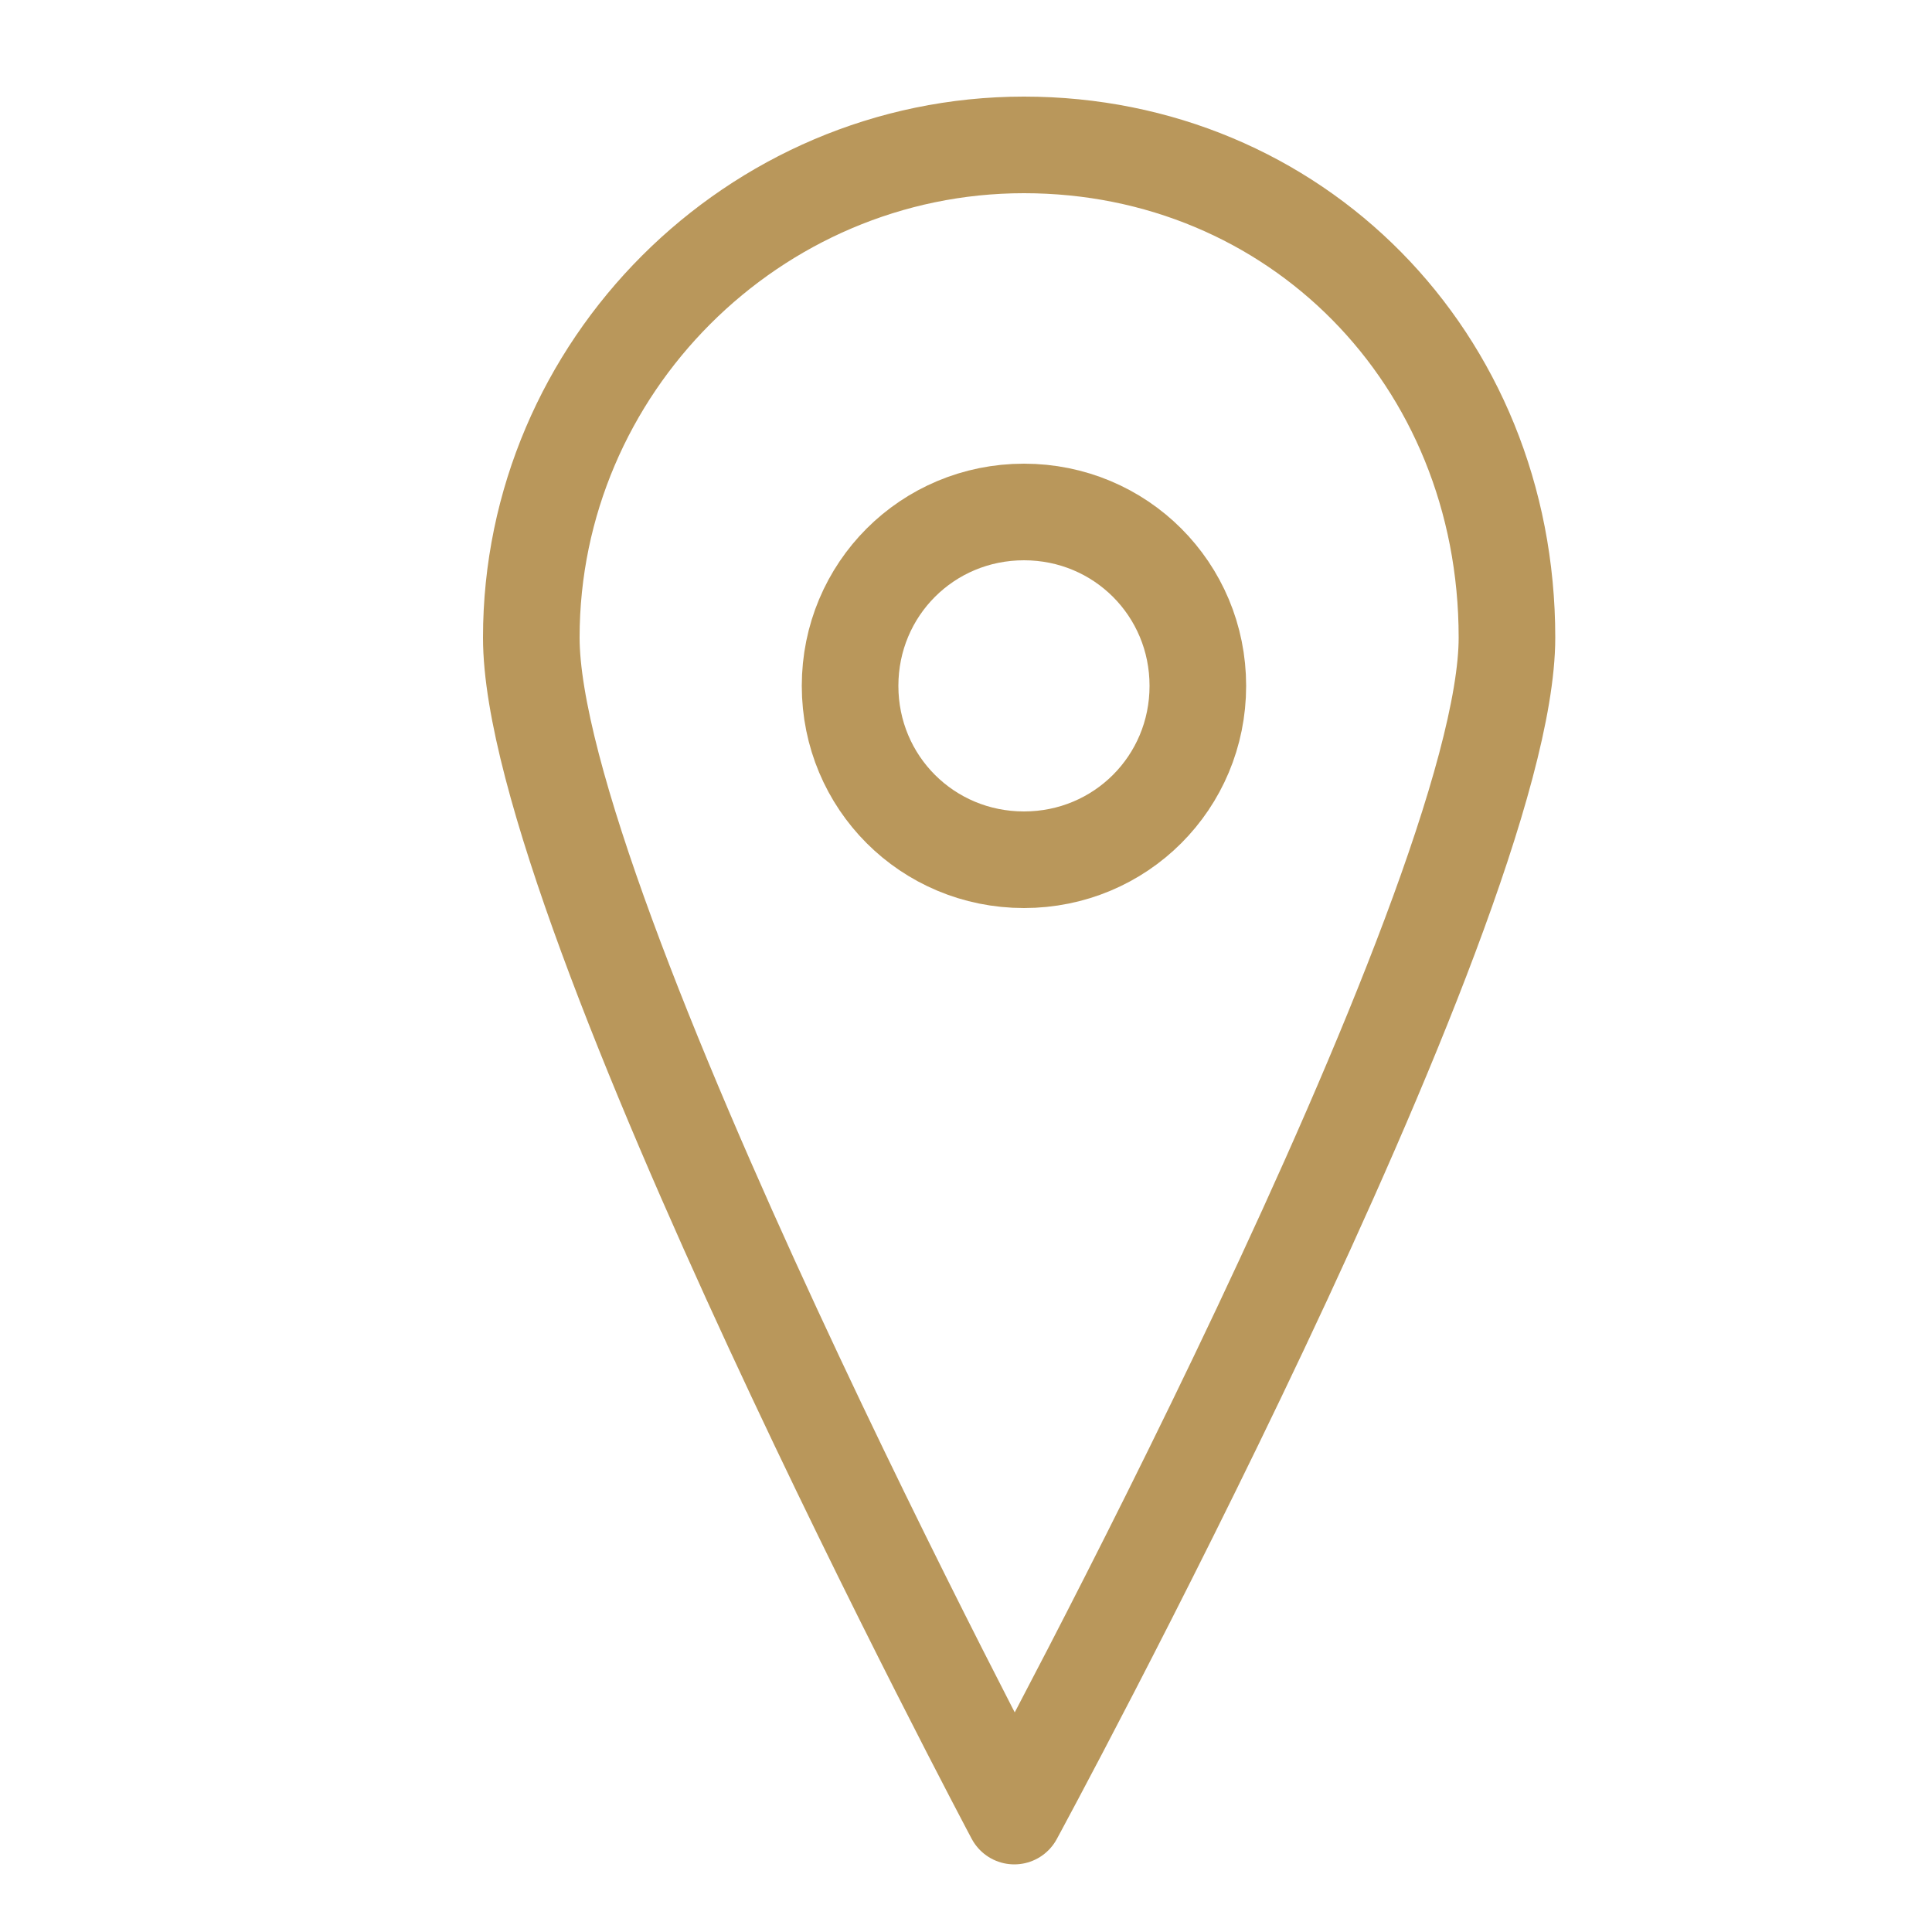 <?xml version="1.0" encoding="utf-8"?>
<svg xmlns="http://www.w3.org/2000/svg" xmlns:xlink="http://www.w3.org/1999/xlink" version="1.1" id="Layer_1" x="0px" y="0px" viewBox="0 0 20 20" style="enable-background:new 0 0 20 20;">
<style type="text/css">
	.st0{fill:none;stroke:#B9975B;stroke-linecap:round;stroke-linejoin:round;}
</style>
<title>Icon / Location / Black</title>
<desc>Created with Sketch.</desc>
<g id="Icon-_x2F_-Location-_x2F_-Black">
	<path id="Stroke-1" class="st0" d="M12.4,7.1c0,1-0.8,1.8-1.8,1.8c-1,0-1.8-0.8-1.8-1.8s0.8-1.8,1.8-1.8&#xA;		C11.6,5.3,12.4,6.1,12.4,7.1z"/>
	<path id="Stroke-3" class="st0" d="M15.6,6.6c0,2.8-5.1,12.2-5.1,12.2S5.5,9.4,5.5,6.6c0-2.8,2.3-5.1,5.1-5.1&#xA;		C13.4,1.5,15.6,3.7,15.6,6.6z"/>
</g>
</svg>